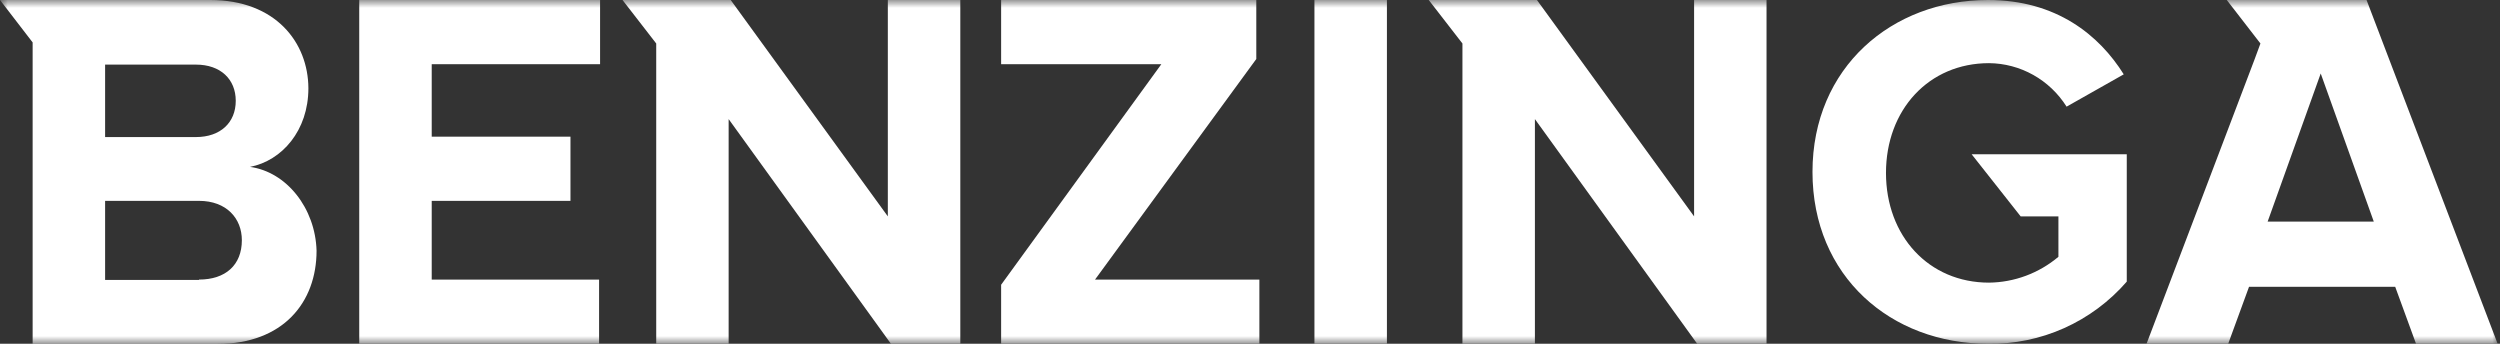 <svg width="160" height="22" viewBox="0 0 160 22" fill="none" xmlns="http://www.w3.org/2000/svg">
<rect x="0" y="0" width="160" height="22" fill="#333333" stroke="none"/>
<g clip-path="url(#clip0_2007_2)">
<mask id="mask0_2007_2" style="mask-type:luminance" maskUnits="userSpaceOnUse" x="0" y="0" width="160" height="22">
<path d="M160 0H0V22H160V0Z" fill="white"/>
</mask>
<g mask="url(#mask0_2007_2)">
<path d="M22.991 22H38.341V17.893H27.63V12.855H36.51V8.745H27.63V4.107H38.405V0H22.991V22Z" fill="white"/>
<path d="M56.821 13.848L46.765 0H39.841L41.998 2.784V22.069H46.633V7.622L57.018 22H61.46V0H56.821V13.848Z" fill="white"/>
<path d="M16.002 10.681C18.039 10.285 19.737 8.362 19.737 5.647C19.724 2.715 17.635 0 13.455 0H0L2.089 2.715V22.01H13.923C18.107 22.01 20.26 19.361 20.26 16.046C20.182 13.321 18.338 11.002 16.002 10.681ZM6.727 4.135H12.541C14.11 4.135 15.088 5.065 15.088 6.454C15.088 7.842 14.11 8.772 12.541 8.772H6.727V4.135ZM12.735 17.917H6.727V12.855H12.735C14.501 12.855 15.479 13.982 15.479 15.374C15.479 16.963 14.433 17.893 12.735 17.893V17.917Z" fill="white"/>
<path d="M129.322 13.848H131.739V16.435C130.489 17.486 128.921 18.07 127.297 18.089C123.443 18.089 120.703 15.109 120.703 11.067C120.703 7.026 123.443 4.042 127.297 4.042C128.288 4.05 129.261 4.309 130.128 4.795C130.995 5.281 131.728 5.979 132.262 6.826L135.919 4.758C134.354 2.253 131.607 0 127.233 0C121.093 0 115.999 4.307 115.999 11.002C115.999 17.697 121.029 22 127.233 22C128.909 22.028 130.57 21.687 132.103 21.001C133.636 20.314 135.005 19.299 136.113 18.024V9.875H126.187L129.322 13.848Z" fill="white"/>
<path d="M108.422 13.848L98.364 0H91.439L93.596 2.784V22.069H98.234V7.622L108.619 22H113.058V0H108.422V13.848Z" fill="white"/>
<path d="M151.459 0H142.514L144.668 2.784L144.277 3.842L137.353 22.069H142.579L143.938 18.355H153.293L154.651 22.069H159.875L151.459 0ZM145.129 14.182L148.526 4.703L151.922 14.182H145.129Z" fill="white"/>
<path d="M88.763 0H84.124V22.069H88.763V0Z" fill="white"/>
<path d="M80.403 3.776V0H64.072V4.107H74.327L64.072 18.224V22H80.6V17.893H70.082L80.403 3.776Z" fill="white"/>
</g>
</g>
<defs>
<clipPath id="clip0_2007_2">
<rect width="160" height="22" fill="white"/>
</clipPath>
</defs>
</svg>
